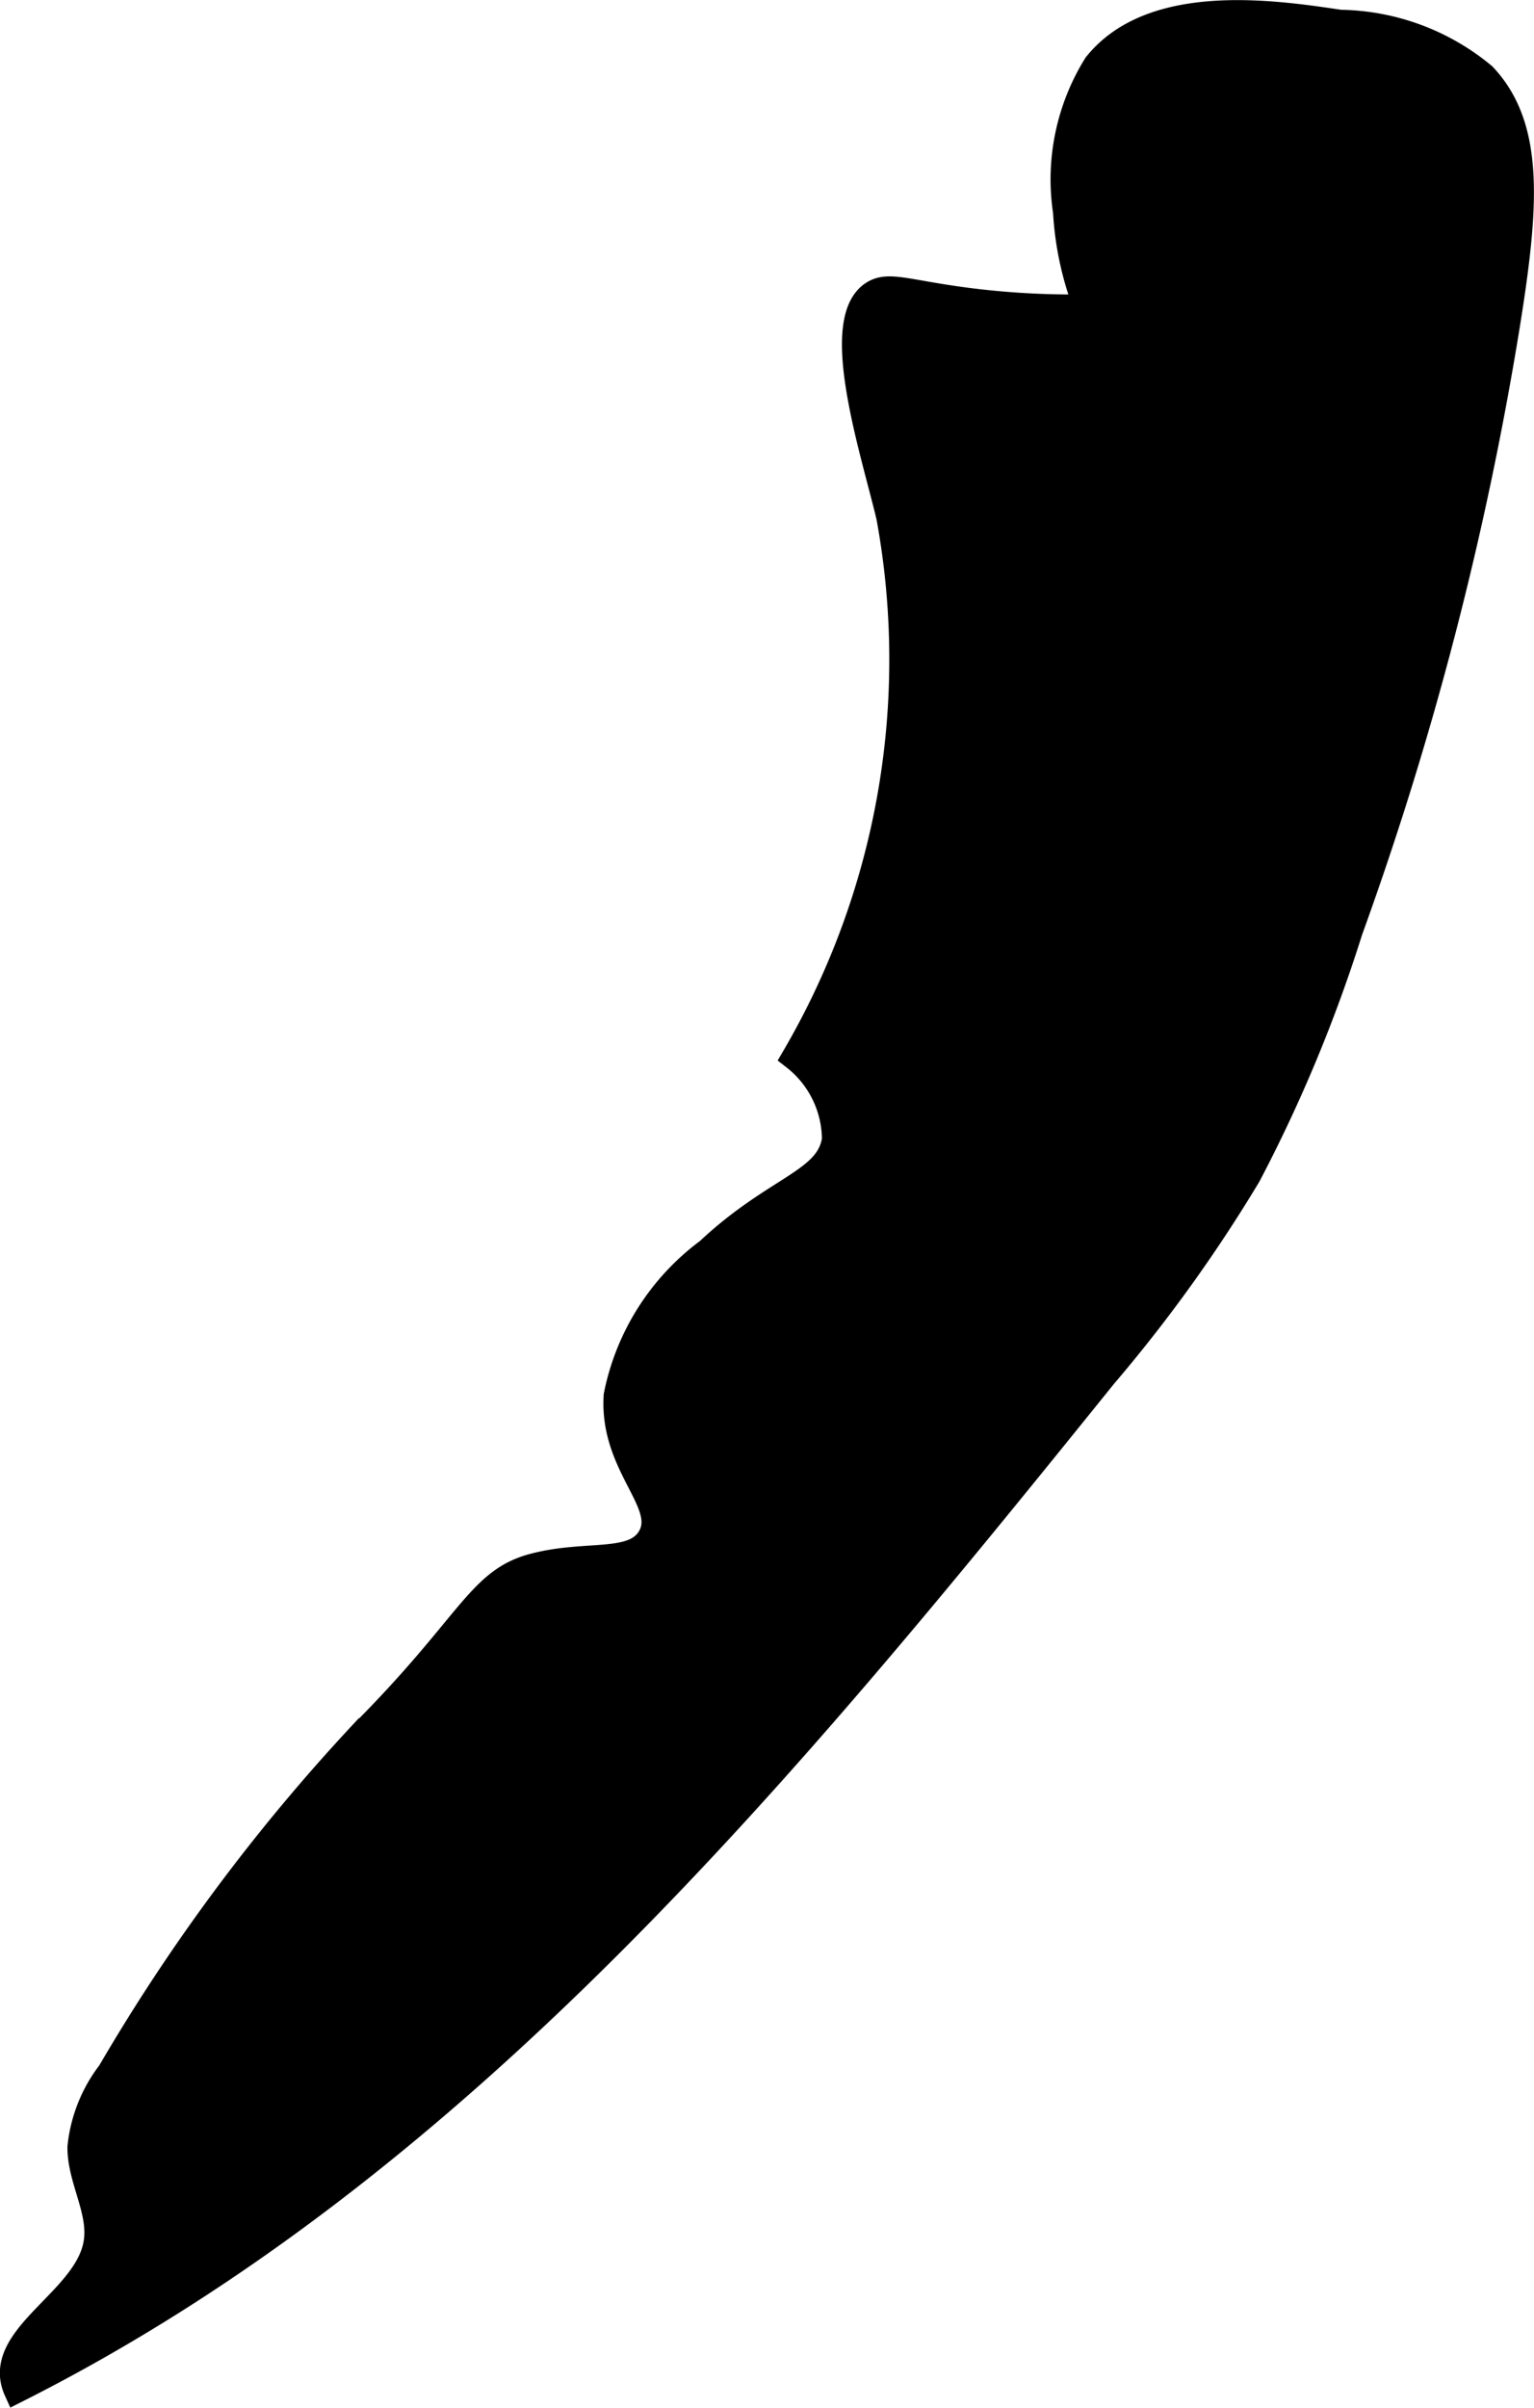 <?xml version="1.0" encoding="UTF-8"?>
<svg xmlns="http://www.w3.org/2000/svg"
     version="1.1"
     width="3.25mm"
     height="5.097mm"
     viewBox="0 0 9.214 14.449">
   <defs>
      <style type="text/css"><![CDATA[
      .a {
        stroke: #000;
        stroke-miterlimit: 10;
        stroke-width: 0.15px;
      }
    ]]></style>
   </defs>
   <path class="a"
         d="M6.582.388a1.301,1.301,0,0,0-.182.883,1.876,1.876,0,0,0,.123.57,4.992,4.992,0,0,1-.64-.031c-.421-.048-.541-.115-.641-.05-.256.166.004.951.096,1.34A4.724,4.724,0,0,1,4.769,6.345a.628.628,0,0,1,.243.493c-.039.253-.353.285-.76.667a1.428,1.428,0,0,0-.551.869c-.028.425.322.648.202.852-.099.168-.376.087-.695.17-.337.087-.379.353-1.05,1.022A11.405,11.405,0,0,0,.659,12.436a.883.883,0,0,0-.179.449c-.001.199.133.39.095.585-.066.344-.621.557-.477.876,2.681-1.348,4.65-3.753,6.535-6.089a8.961,8.961,0,0,0,.866-1.203A8.88,8.88,0,0,0,8.11,5.586a20.121,20.121,0,0,0,.945-3.638c.114-.712.149-1.187-.143-1.496A1.378,1.378,0,0,0,8.05.133C7.654.074,6.921-.036,6.582.388Z"/>
</svg>
